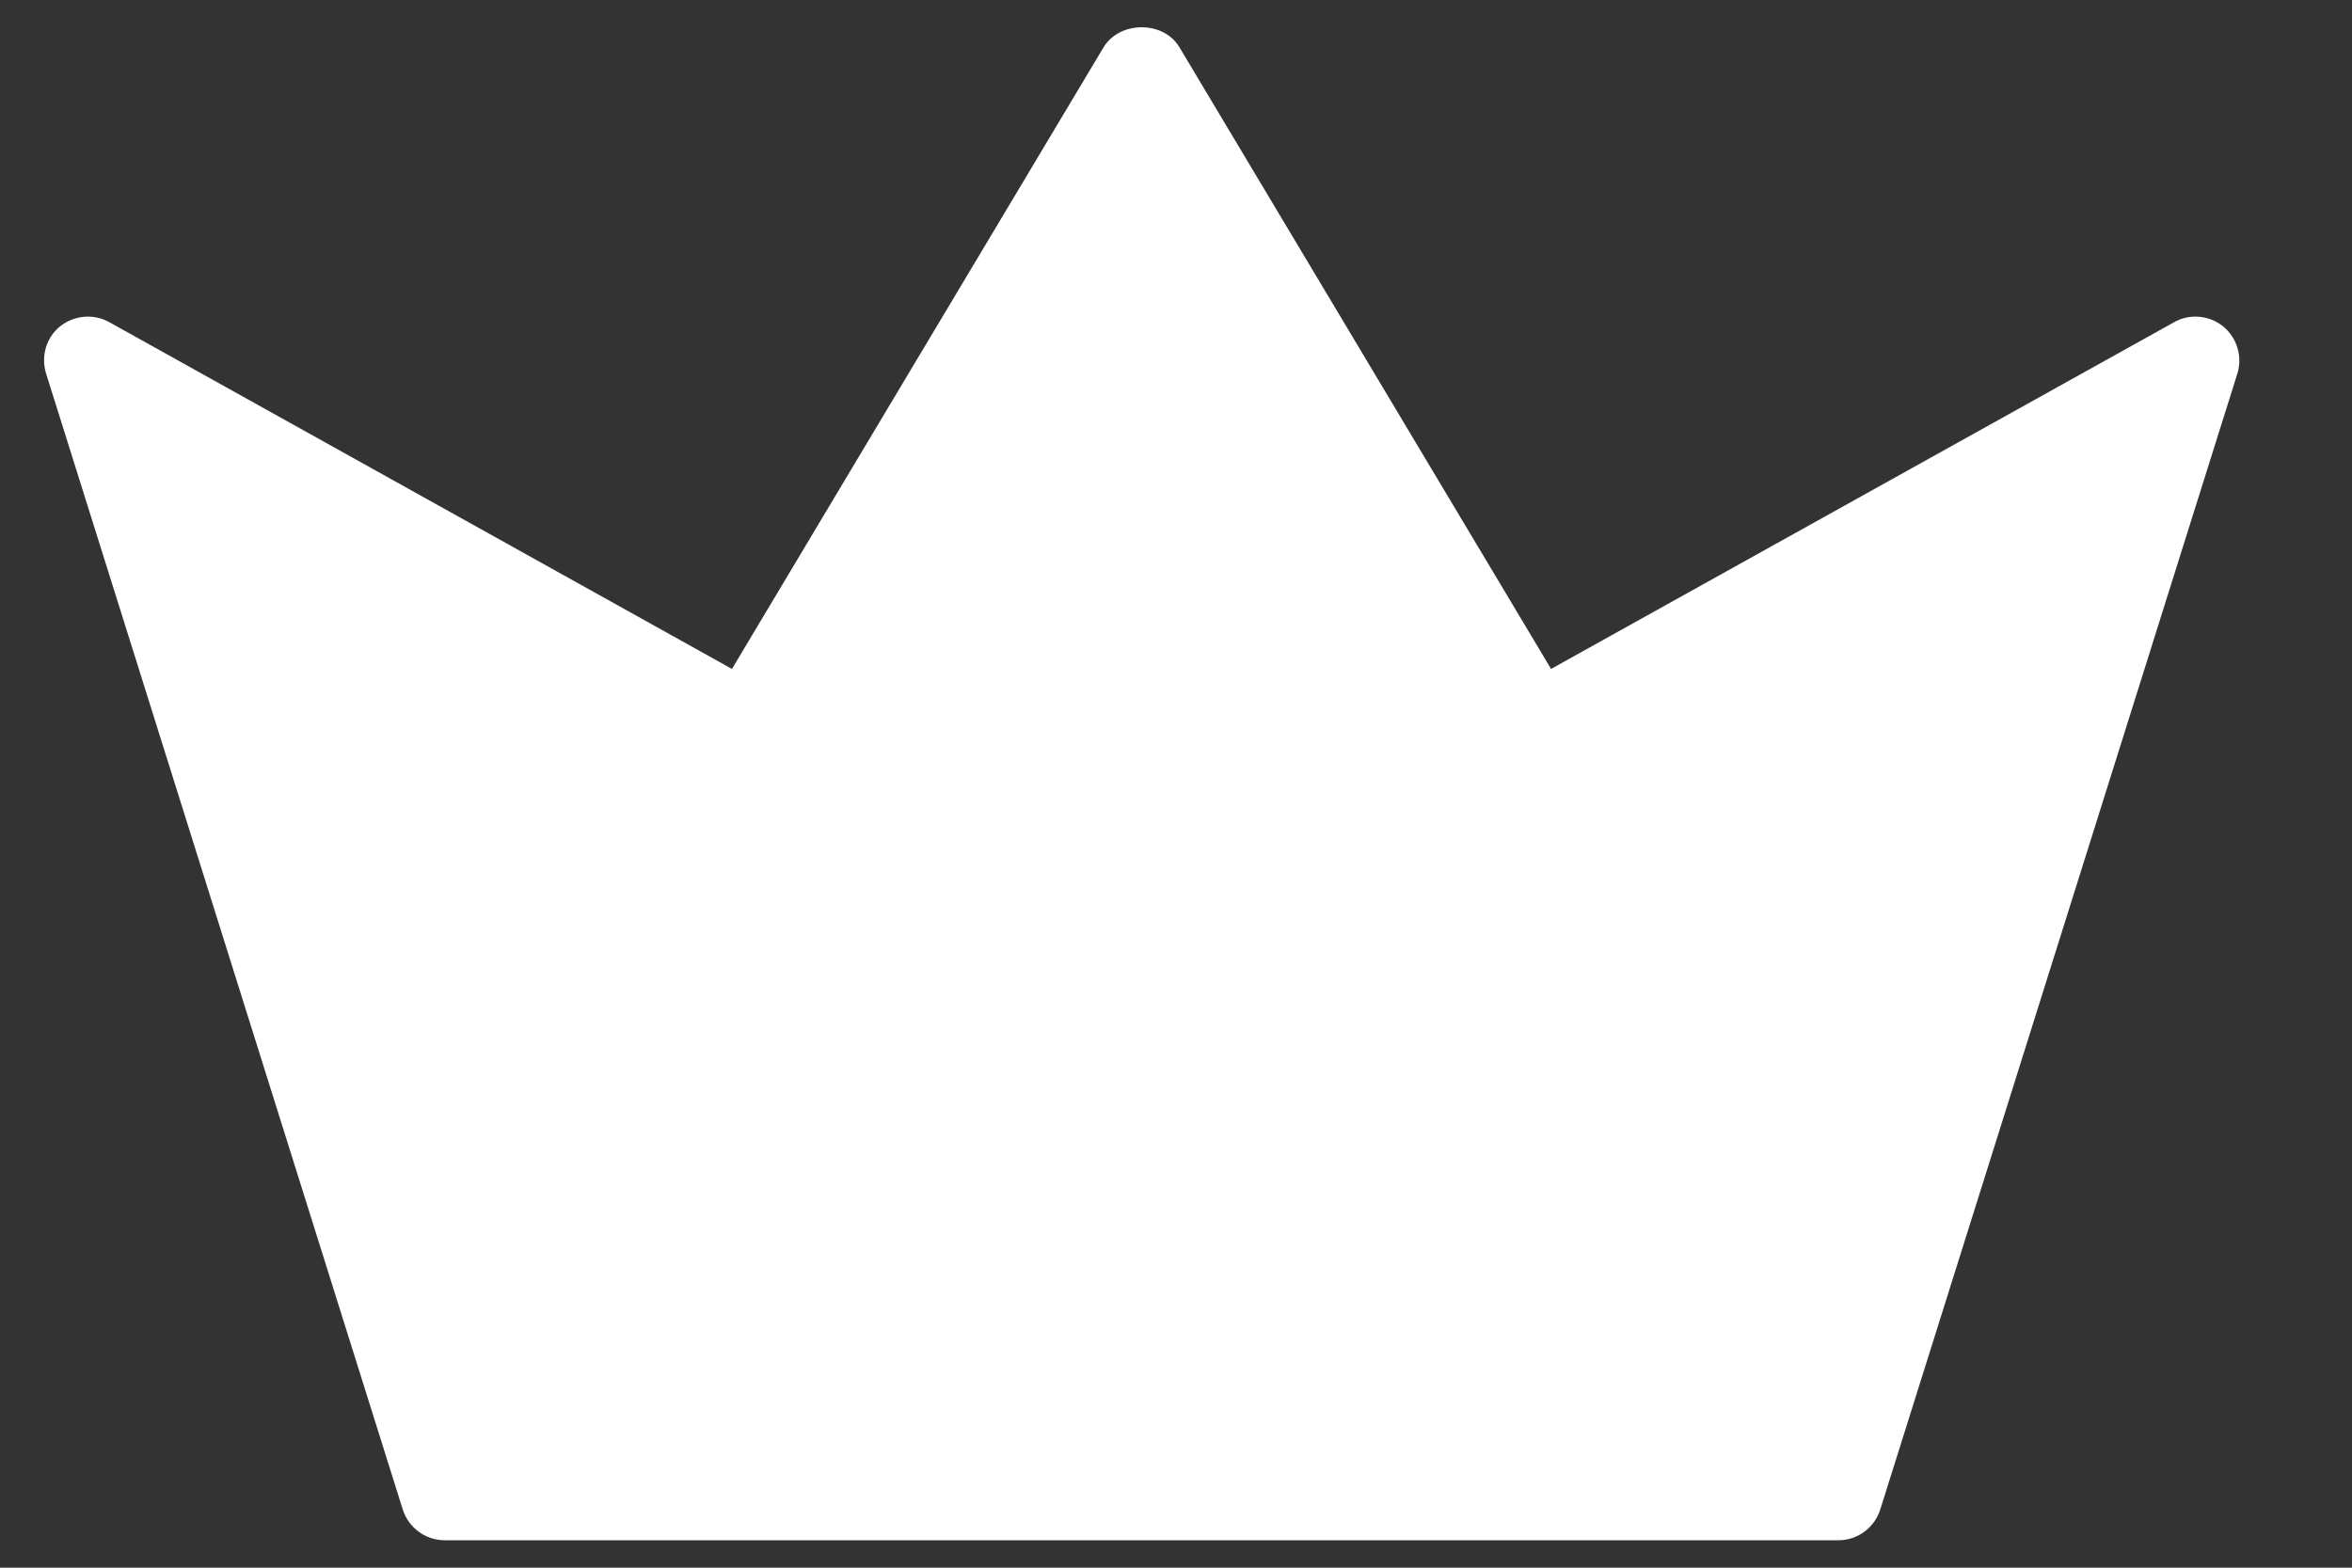 <svg width="15" height="10" viewBox="0 0 15 10" fill="none" xmlns="http://www.w3.org/2000/svg">
<rect x="0" y="0" width="15" height="10" fill="#333333" stroke="none"/>
<path d="M14.177 2.081C14.09 2.011 13.964 1.999 13.866 2.055L9.892 4.267L7.521 0.3C7.42 0.132 7.143 0.132 7.039 0.3L4.668 4.267L0.697 2.055C0.596 1.999 0.473 2.011 0.384 2.081C0.294 2.153 0.26 2.274 0.294 2.383L2.568 9.627C2.604 9.744 2.713 9.825 2.836 9.825H11.726C11.847 9.825 11.956 9.744 11.992 9.627L14.269 2.383C14.303 2.274 14.266 2.153 14.177 2.081Z" fill="white"/>
</svg>
